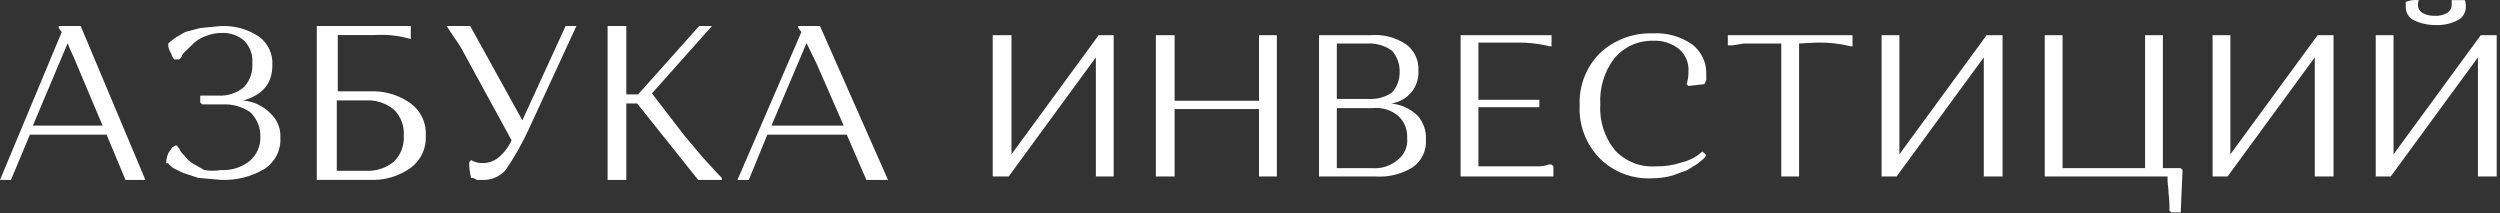 <?xml version="1.0" encoding="UTF-8"?> <svg xmlns="http://www.w3.org/2000/svg" width="481" height="41" viewBox="0 0 481 41" fill="none"><rect x="0" y="0" width="481" height="41" fill="#333333" stroke="none"/> <path d="M5.749 25.908L2.108 34.619H0L11.88 6.162L11.306 5.387V5H15.521L27.977 34.619H24.144L20.503 25.908H5.749ZM14.755 12.356C13.988 10.421 13.222 9.065 13.03 8.291L6.324 24.165H19.737L14.755 12.356Z" fill="white"></path> <path d="M42.573 32.714C44.525 32.821 46.447 32.217 47.97 31.018C48.667 30.444 49.221 29.72 49.589 28.904C49.956 28.087 50.128 27.2 50.09 26.308C50.113 25.436 49.955 24.569 49.623 23.759C49.292 22.949 48.795 22.214 48.162 21.599C46.591 20.512 44.688 19.98 42.766 20.091H38.911L38.526 19.715V18.396H41.995C43.829 18.502 45.631 17.892 47.006 16.7C47.554 16.083 47.973 15.366 48.238 14.59C48.502 13.814 48.608 12.995 48.548 12.179C48.615 11.391 48.512 10.599 48.247 9.852C47.981 9.106 47.559 8.422 47.006 7.846C45.789 6.792 44.196 6.25 42.573 6.338C41.581 6.343 40.6 6.535 39.682 6.904C38.829 7.188 38.043 7.636 37.37 8.222L35.828 9.73C35.382 10.068 35.047 10.526 34.864 11.048L34.479 11.425H33.515C33.243 11.092 33.046 10.707 32.937 10.295C32.547 9.742 32.345 9.083 32.359 8.411L32.744 8.034L33.708 7.28L35.635 6.15L38.526 5.396L42.38 5.02C45.053 4.868 47.7 5.598 49.897 7.092C50.738 7.734 51.406 8.568 51.843 9.52C52.279 10.472 52.471 11.514 52.402 12.556C52.402 15.947 50.668 18.207 46.813 19.338C48.792 19.518 50.639 20.387 52.017 21.787C52.669 22.388 53.179 23.121 53.512 23.934C53.845 24.747 53.992 25.622 53.944 26.497C54.012 27.677 53.764 28.855 53.223 29.912C52.682 30.97 51.867 31.871 50.86 32.526C48.311 34.033 45.356 34.755 42.38 34.598L38.141 34.221L35.25 33.279L33.322 32.337C32.937 31.96 32.551 31.772 32.359 31.395H31.973C31.991 30.75 32.121 30.113 32.359 29.511L33.13 28.381L33.708 28.004H34.093C34.093 28.192 34.286 28.381 34.479 28.569C34.686 29.078 35.017 29.531 35.442 29.888C35.854 30.481 36.377 30.993 36.984 31.395L39.297 32.714C40.381 32.897 41.489 32.897 42.573 32.714Z" fill="white"></path> <path d="M60.949 34.603V5H79.033V7.515C76.787 6.852 74.443 6.59 72.108 6.741H64.989V17.576H71.146C73.96 17.435 76.739 18.253 79.033 19.898C79.99 20.606 80.755 21.544 81.259 22.625C81.763 23.707 81.99 24.898 81.919 26.09C81.99 27.282 81.763 28.473 81.259 29.555C80.755 30.636 79.99 31.573 79.033 32.281C76.739 33.927 73.96 34.745 71.146 34.603H60.949ZM77.687 26.09C77.75 25.161 77.611 24.229 77.278 23.36C76.946 22.491 76.429 21.706 75.763 21.059C74.243 19.829 72.324 19.208 70.376 19.318H64.797V32.862H70.376C72.324 32.971 74.243 32.351 75.763 31.12C76.429 30.474 76.946 29.688 77.278 28.819C77.611 27.95 77.75 27.019 77.687 26.09Z" fill="white"></path> <path d="M90.281 31.179L90.659 30.797C91.342 31.214 92.133 31.414 92.93 31.37C93.954 31.37 94.95 31.035 95.769 30.415C96.918 29.506 97.828 28.324 98.418 26.975L89.335 10.351C88.79 9.279 88.157 8.257 87.442 7.293L86.307 5.573L85.928 5H90.47L100.5 23.154L108.826 5H110.908L101.635 25.064C100.402 27.733 98.946 30.29 97.283 32.708C96.758 33.301 96.117 33.777 95.4 34.106C94.683 34.435 93.907 34.609 93.12 34.619H91.795L91.038 34.237H90.659C90.376 33.244 90.249 32.212 90.281 31.179Z" fill="white"></path> <path d="M116.903 34.619V5H120.503V18.164H122.777L134.526 5H136.989L125.43 17.97L131.683 26.101L135.284 30.36L137.937 33.264L138.884 34.232V34.619H134.336L122.588 19.906H120.503V34.619H116.903Z" fill="white"></path> <path d="M147.637 25.908L144.065 34.619H141.882L154.187 6.162L153.591 5.387V5H157.759L170.858 34.619H166.69L162.919 25.908H147.637ZM157.164 12.356L155.179 8.291L148.431 24.165H162.324L157.164 12.356Z" fill="white"></path> <path d="M194.067 33.953H191V6.771H194.608V29.689L211.385 6.771H214.272V33.953H210.844V11.035L194.067 33.953Z" fill="white"></path> <path d="M242.234 33.953V20.984H225.998V33.953H222.39V6.771H225.998V19.385H242.234V6.771H245.661V33.953H242.234Z" fill="white"></path> <path d="M253.78 33.953V6.772H263.702C266.127 6.56 268.551 7.188 270.557 8.548C271.33 9.126 271.948 9.882 272.356 10.749C272.765 11.616 272.952 12.568 272.902 13.523C273.009 15.042 272.53 16.545 271.56 17.731C270.59 18.916 269.2 19.698 267.67 19.918C269.574 20.092 271.358 20.908 272.722 22.228C273.862 23.495 274.446 25.156 274.345 26.847C274.42 27.873 274.228 28.902 273.786 29.835C273.344 30.767 272.667 31.573 271.82 32.176C269.669 33.512 267.14 34.135 264.604 33.953H253.78ZM267.851 17.786C268.801 16.701 269.314 15.31 269.294 13.878C269.342 12.387 268.828 10.931 267.851 9.792C266.504 8.793 264.844 8.29 263.16 8.37H257.207V19.03H263.16C264.823 19.162 266.48 18.722 267.851 17.786ZM270.737 26.491C270.78 25.693 270.641 24.895 270.329 24.157C270.016 23.419 269.539 22.759 268.933 22.228C268.26 21.68 267.482 21.273 266.645 21.029C265.808 20.784 264.93 20.709 264.062 20.806H257.207V32.354H264.062C264.941 32.417 265.824 32.309 266.66 32.034C267.496 31.76 268.269 31.325 268.933 30.755C269.574 30.251 270.075 29.596 270.391 28.851C270.706 28.106 270.825 27.294 270.737 26.491Z" fill="white"></path> <path d="M281.02 33.953V6.771H298.519V8.903H298.158C296.035 8.382 293.851 8.143 291.663 8.193H284.447V19.207H296.173V20.629H284.447V31.999H295.813C296.552 32.032 297.289 31.911 297.977 31.643H298.519L298.879 31.999V33.953H281.02Z" fill="white"></path> <path d="M318.002 7.837C316.591 7.816 315.193 8.108 313.912 8.692C312.631 9.277 311.501 10.138 310.606 11.213C308.667 13.766 307.708 16.913 307.9 20.095C307.692 23.308 308.723 26.48 310.786 28.978C311.791 30.04 313.027 30.864 314.402 31.387C315.777 31.91 317.255 32.119 318.724 31.998C320.317 32.035 321.905 31.795 323.414 31.288C324.58 31.026 325.683 30.544 326.661 29.866L327.563 29.156L328.285 29.866L327.924 30.399L326.661 31.465L324.677 32.709L321.79 33.775C320.498 34.127 319.163 34.306 317.822 34.308C315.952 34.401 314.084 34.1 312.342 33.426C310.6 32.752 309.024 31.72 307.719 30.399C306.423 29.053 305.419 27.46 304.768 25.72C304.117 23.979 303.832 22.126 303.931 20.273C303.846 18.449 304.138 16.626 304.789 14.916C305.441 13.206 306.437 11.644 307.719 10.324C309.078 9.025 310.689 8.009 312.456 7.337C314.223 6.666 316.109 6.352 318.002 6.416C320.7 6.259 323.372 7.011 325.579 8.548C326.452 9.219 327.153 10.083 327.623 11.071C328.093 12.059 328.32 13.142 328.285 14.233V15.476L327.924 16.187L324.857 16.542L324.496 16.187C324.749 15.443 324.871 14.662 324.857 13.877C324.929 13.05 324.803 12.217 324.49 11.446C324.176 10.675 323.684 9.987 323.053 9.436C321.628 8.306 319.829 7.737 318.002 7.837Z" fill="white"></path> <path d="M346.144 8.37V33.953H342.717V8.37H335.501L333.336 8.726H332.434V6.771H356.427V8.903H356.066C353.943 8.382 351.759 8.143 349.572 8.193L346.144 8.37Z" fill="white"></path> <path d="M364.906 33.953H362.019V6.771H365.447V29.689L382.224 6.771H385.291V33.953H381.683V11.035L364.906 33.953Z" fill="white"></path> <path d="M393.409 33.953V6.771H396.837V32.354H412.712V6.771H416.139V32.354H419.567L419.928 32.709L419.567 40.881H417.763L417.402 40.526C417.427 39.398 417.367 38.27 417.222 37.151C417.222 36.085 417.041 35.374 417.041 34.841V33.953H393.409Z" fill="white"></path> <path d="M428.587 33.953H425.701V6.771H429.129V29.689L445.906 6.771H448.973V33.953H445.365V11.035L428.587 33.953Z" fill="white"></path> <path d="M459.977 33.953H457.091V6.772H460.518V29.689L477.295 6.772H480.362V33.953H476.754V11.036L459.977 33.953ZM472.785 3.929C471.504 4.575 470.074 4.881 468.636 4.818C467.202 4.838 465.783 4.534 464.487 3.929C464.011 3.701 463.607 3.349 463.321 2.91C463.035 2.471 462.876 1.964 462.863 1.442V0.376C463.603 0.069 464.409 -0.053 465.209 0.021H465.389C465.244 0.357 465.182 0.722 465.209 1.087C465.229 1.379 465.321 1.661 465.479 1.909C465.636 2.157 465.853 2.363 466.111 2.508C466.829 2.892 467.639 3.076 468.456 3.041C469.274 3.095 470.09 2.91 470.801 2.508C471.059 2.363 471.276 2.157 471.433 1.909C471.59 1.661 471.683 1.379 471.703 1.087V0.021H474.229C474.373 0.357 474.435 0.722 474.409 1.087C474.467 1.667 474.343 2.252 474.052 2.76C473.762 3.269 473.32 3.677 472.785 3.929Z" fill="white"></path> </svg> 